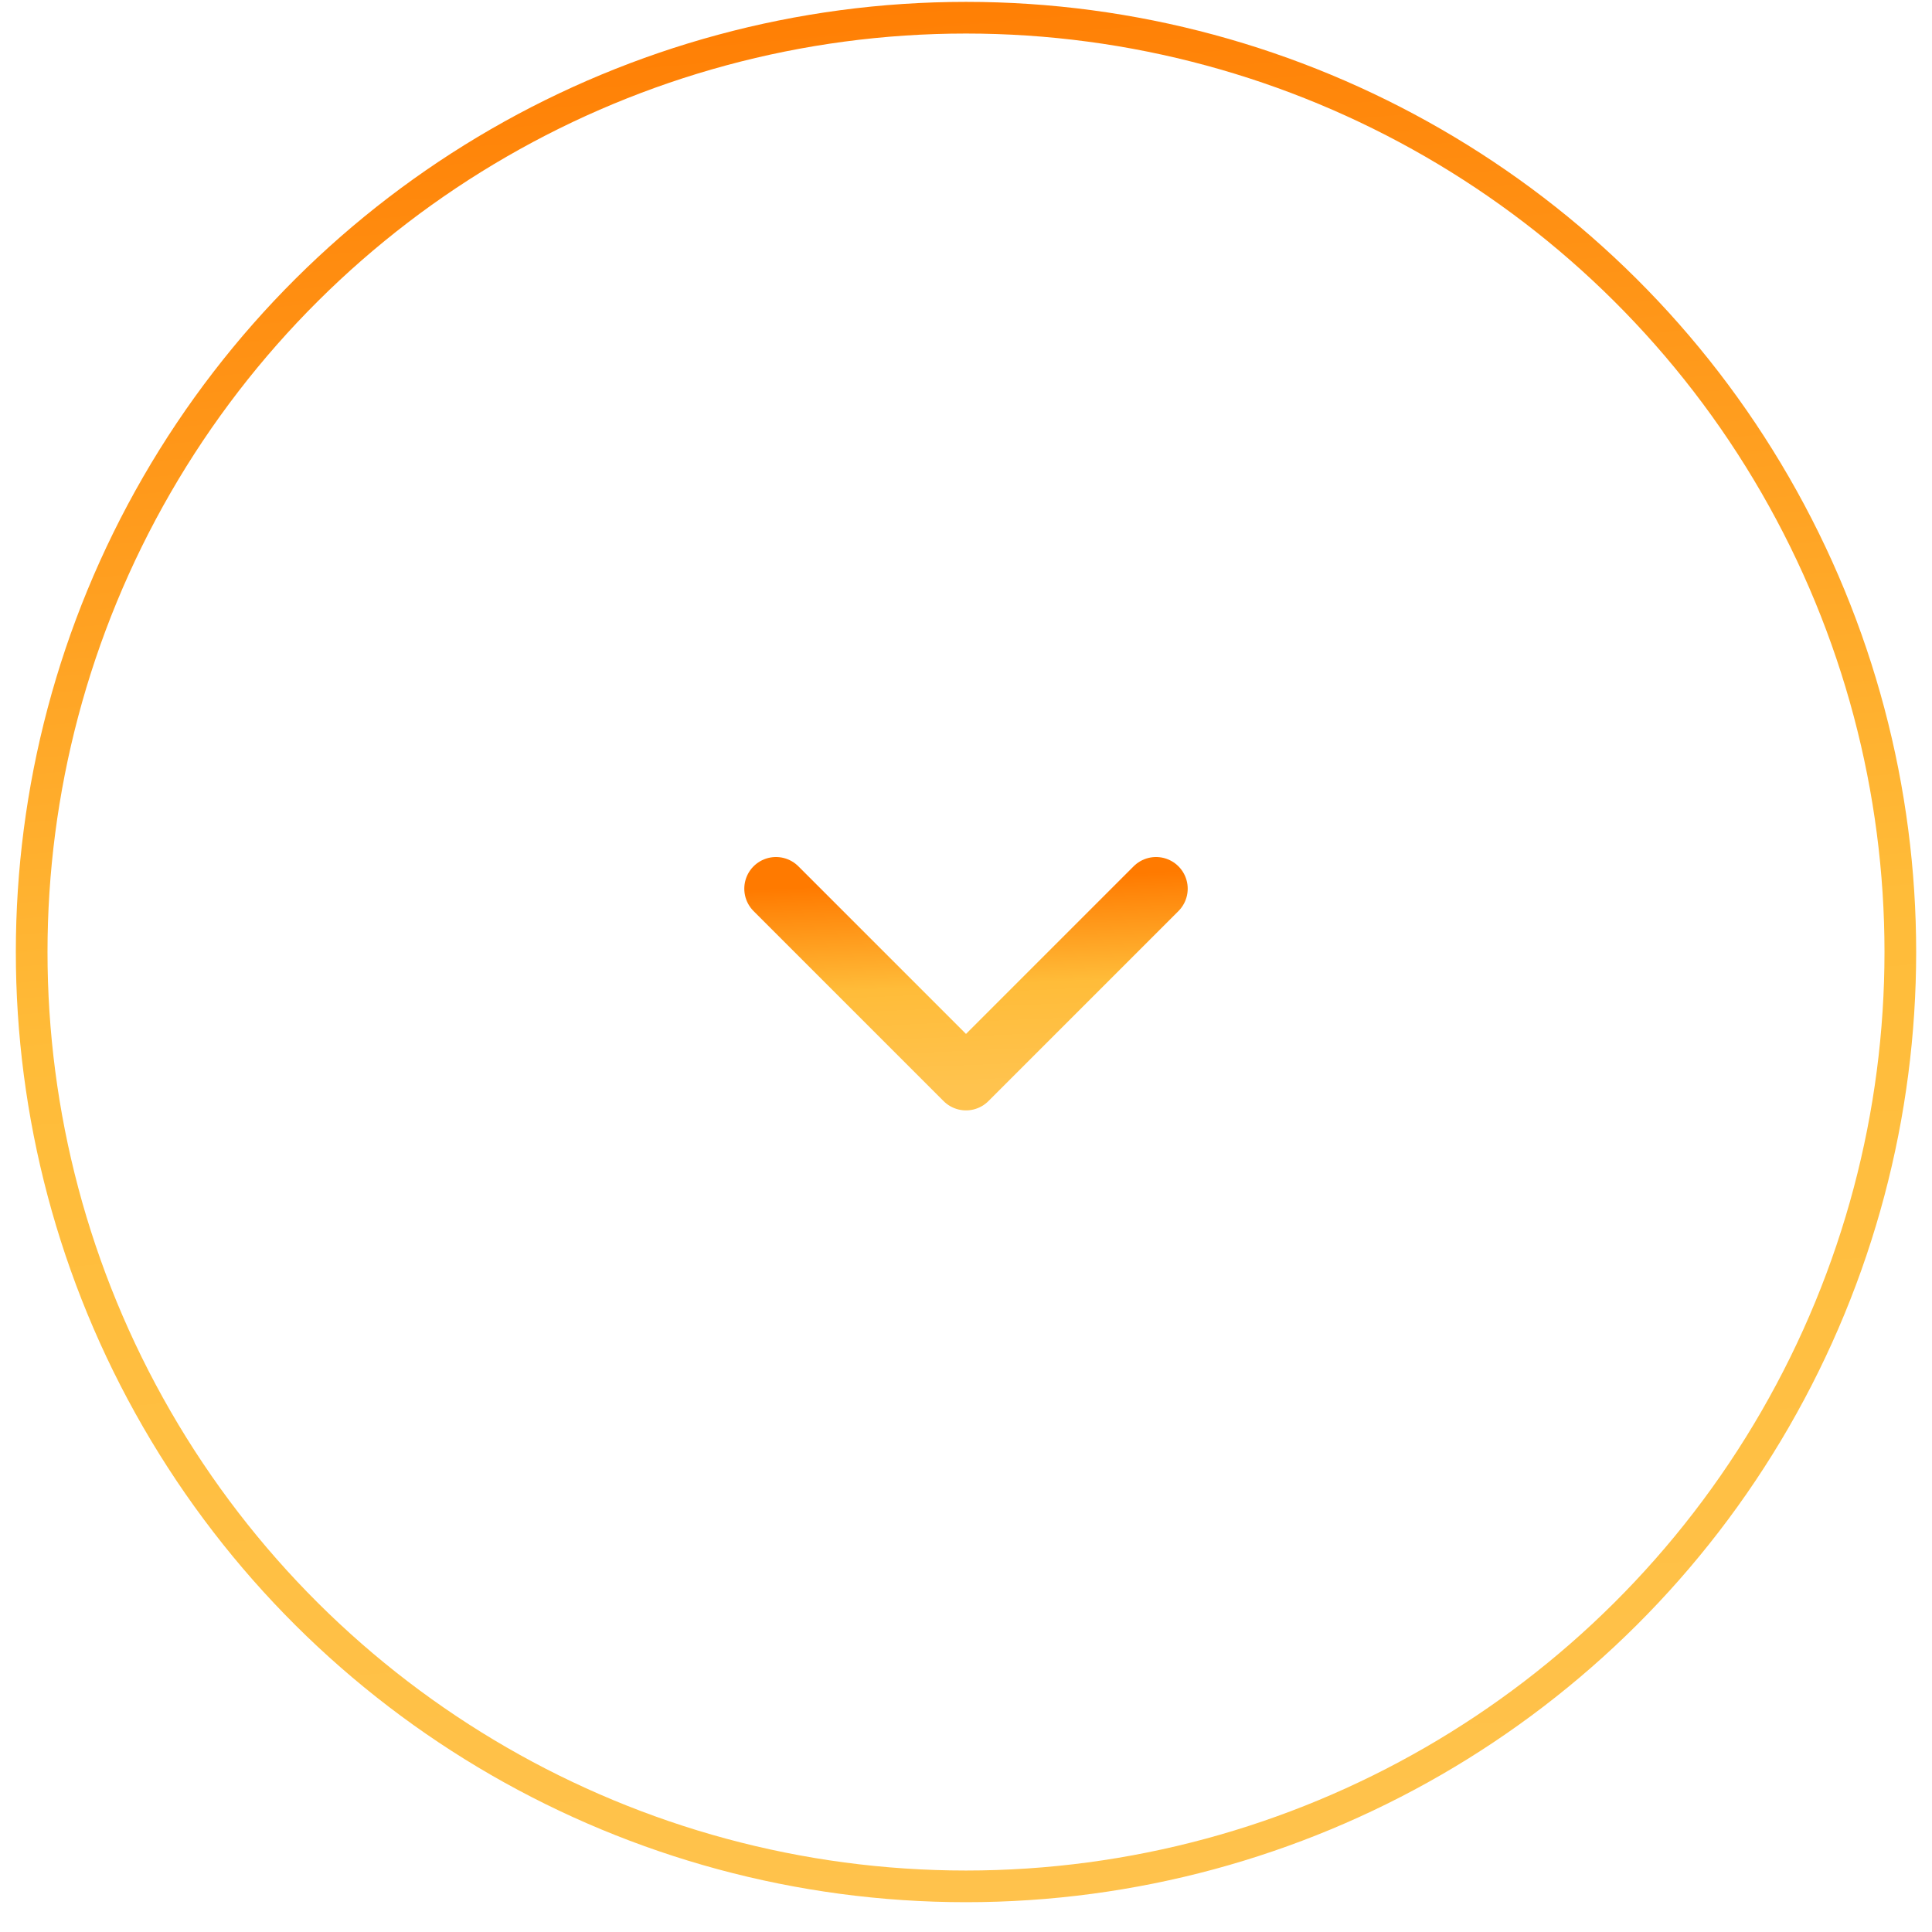 <svg width="61" height="61" viewBox="0 0 61 61" fill="none" xmlns="http://www.w3.org/2000/svg">
<circle cx="30" cy="30" r="29.5" transform="matrix(4.37114e-08 -1 -1 -4.37114e-08 60.5 60.059)" stroke="url(#paint0_linear_446_3625)"/>
<path d="M24.5 28.059L30.5 34.059L36.5 28.059" stroke="url(#paint1_linear_446_3625)" stroke-width="2" stroke-linecap="round" stroke-linejoin="round"/>
<defs>
<linearGradient id="paint0_linear_446_3625" x1="60" y1="59.765" x2="-4.667" y2="54.223" gradientUnits="userSpaceOnUse">
<stop stop-color="#FF7A00"/>
<stop offset="0.51" stop-color="#FFBC39"/>
<stop offset="1" stop-color="#FFC34E"/>
</linearGradient>
<linearGradient id="paint1_linear_446_3625" x1="24.547" y1="28.059" x2="24.826" y2="34.561" gradientUnits="userSpaceOnUse">
<stop stop-color="#FF7A00"/>
<stop offset="0.51" stop-color="#FFBC39"/>
<stop offset="1" stop-color="#FFC34E"/>
</linearGradient>
</defs>
</svg>
